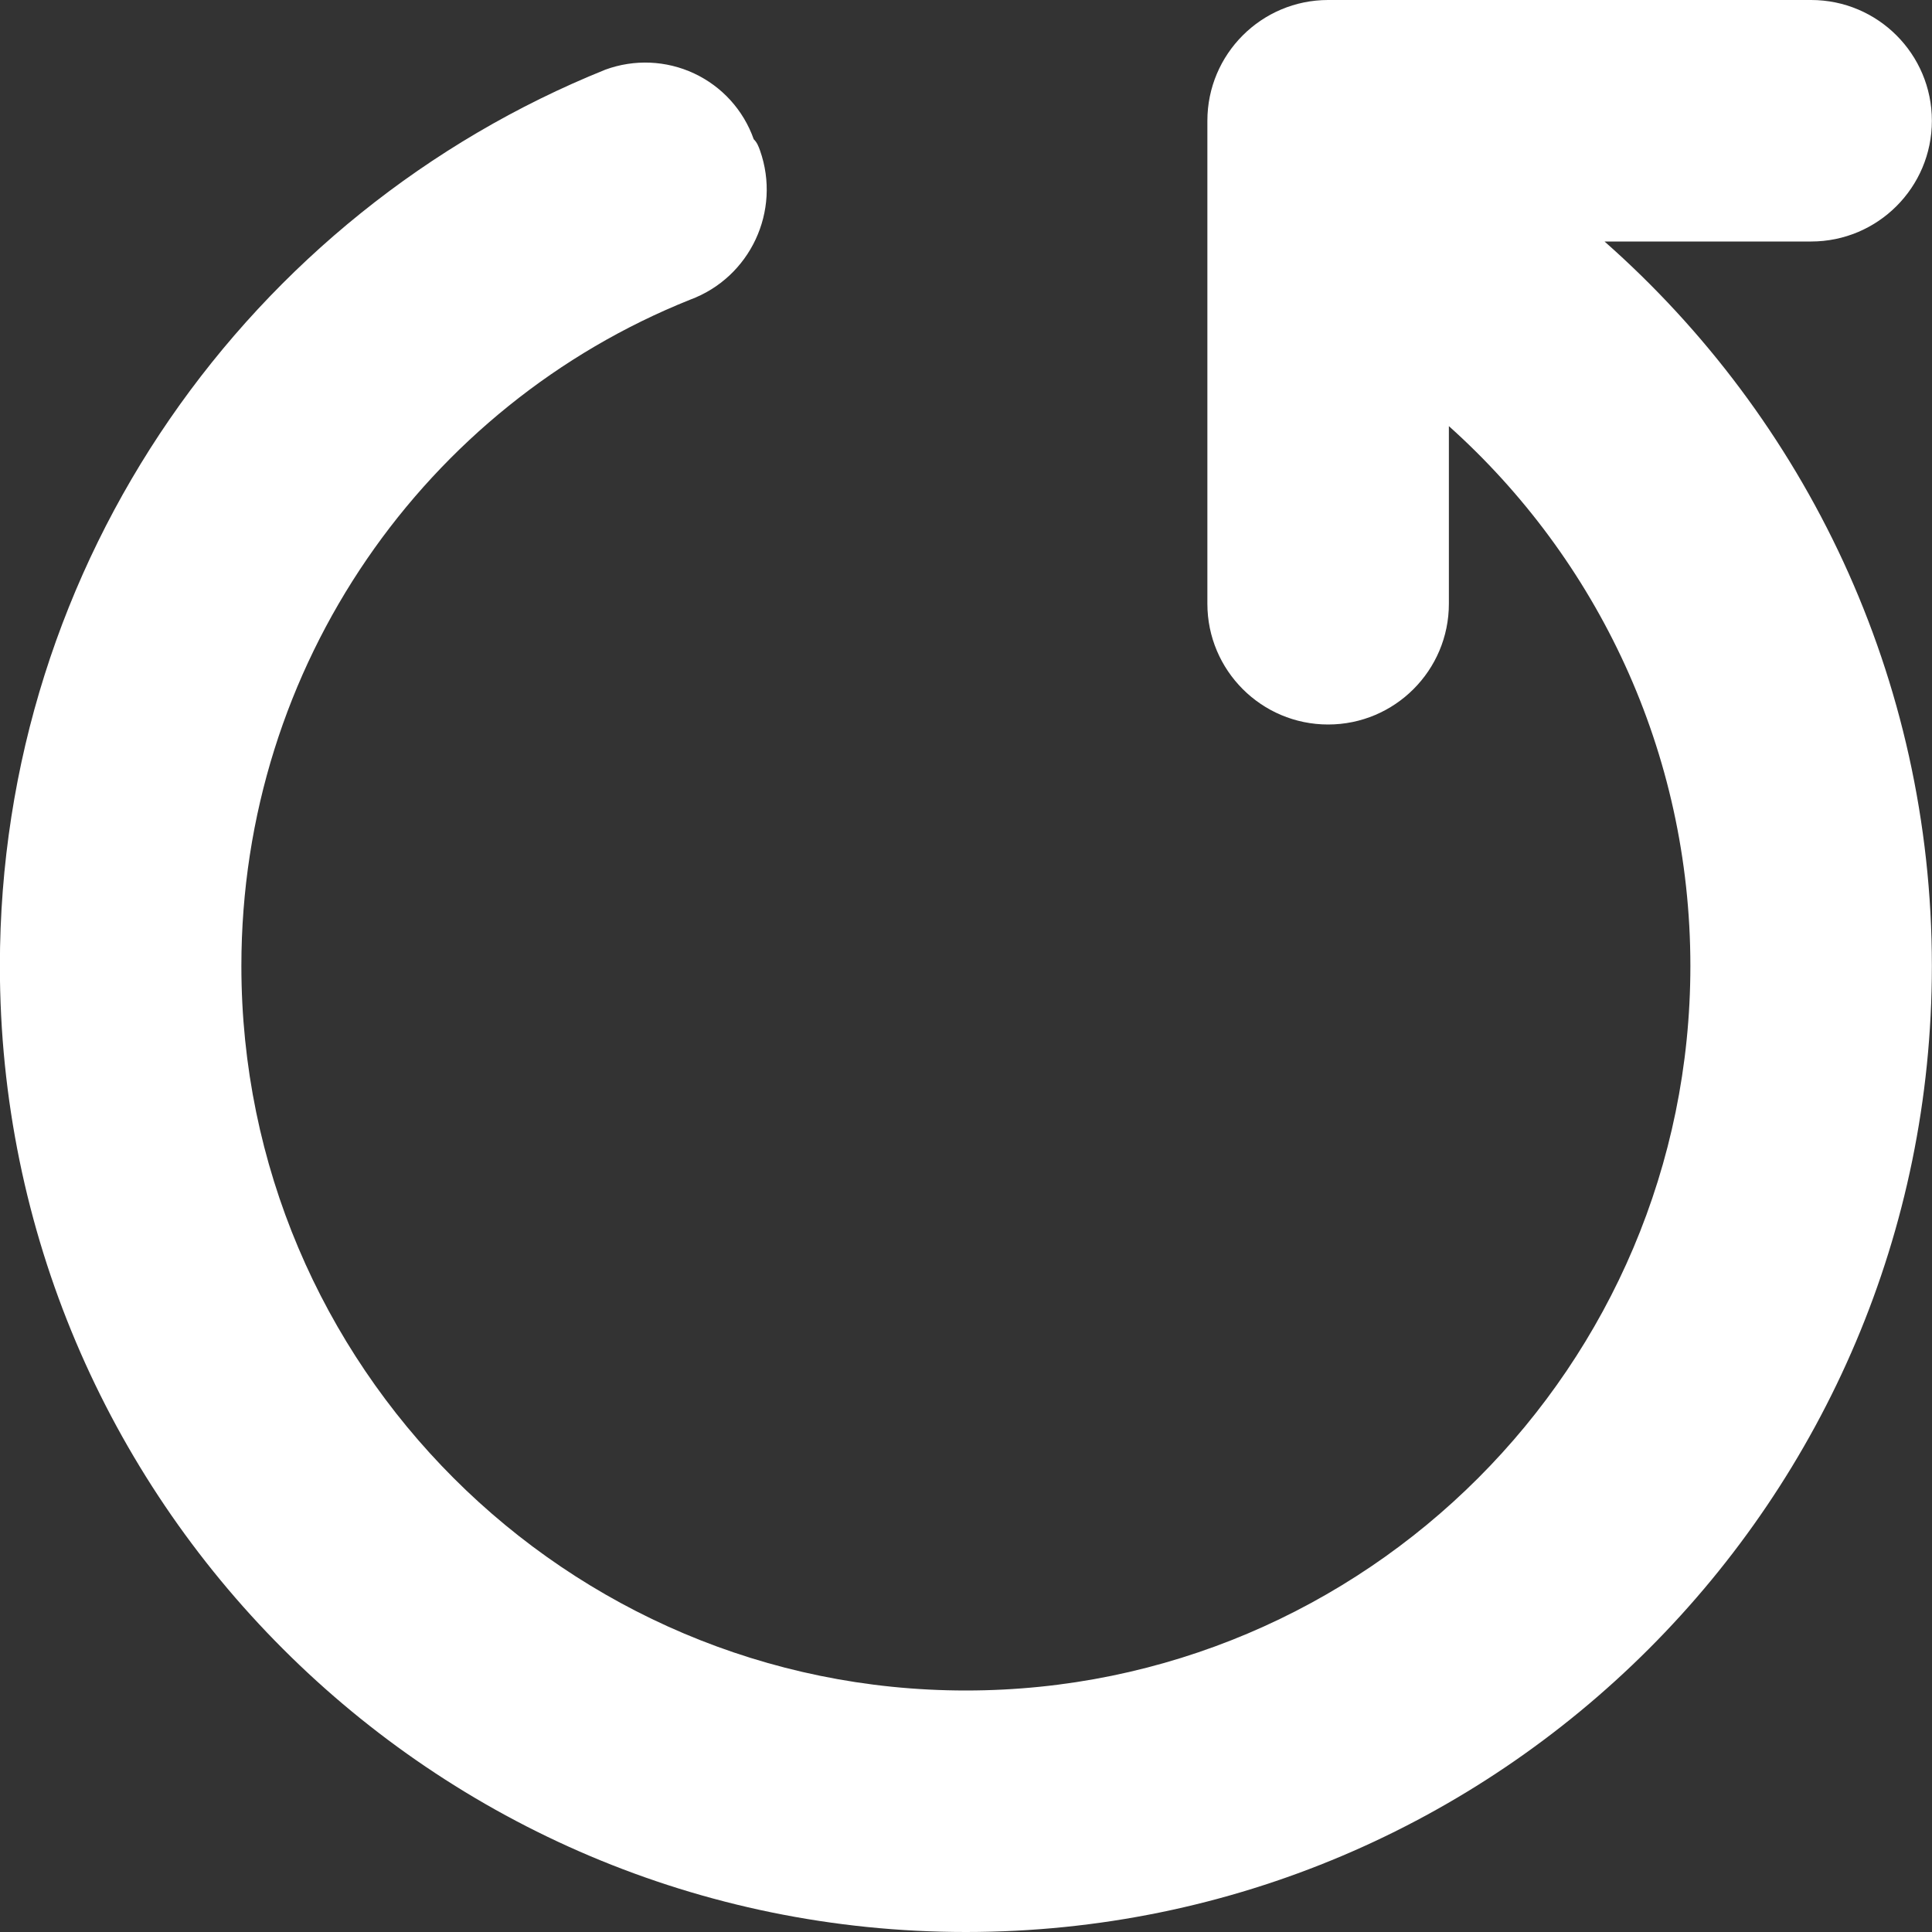 <svg width="16" height="16" viewBox="0 0 16 16" fill="none" xmlns="http://www.w3.org/2000/svg">
<rect x="0" y="0" width="16" height="16" fill="#333333" stroke="none"/>
<g clip-path="url(#clip0_6_757)">
<path fill-rule="evenodd" clip-rule="evenodd" d="M11.999 3.529V5C11.999 5.552 11.551 6 10.999 6C10.447 6 9.999 5.552 9.999 5V1C9.999 0.448 10.447 0 10.999 0H14.999C15.551 0 15.999 0.448 15.999 1C15.999 1.552 15.551 2 14.999 2H13.288C14.95 3.466 15.999 5.612 15.999 8C15.999 12.415 12.414 16 7.999 16C3.584 16 -0.001 12.415 -0.001 8C-0.001 4.64 2.075 1.761 5.013 0.577C5.253 0.489 5.517 0.5 5.748 0.608C5.979 0.716 6.157 0.912 6.242 1.153C6.27 1.18 6.282 1.213 6.294 1.246C6.471 1.747 6.213 2.298 5.715 2.482C3.53 3.356 1.999 5.501 1.999 8C1.999 11.311 4.688 14 7.999 14C11.31 14 13.999 11.311 13.999 8C13.999 6.225 13.226 4.628 11.999 3.529Z" fill="white"/>
</g>
<defs>
<clipPath id="clip0_6_757">
<rect width="16" height="16" fill="white"/>
</clipPath>
</defs>
</svg>
